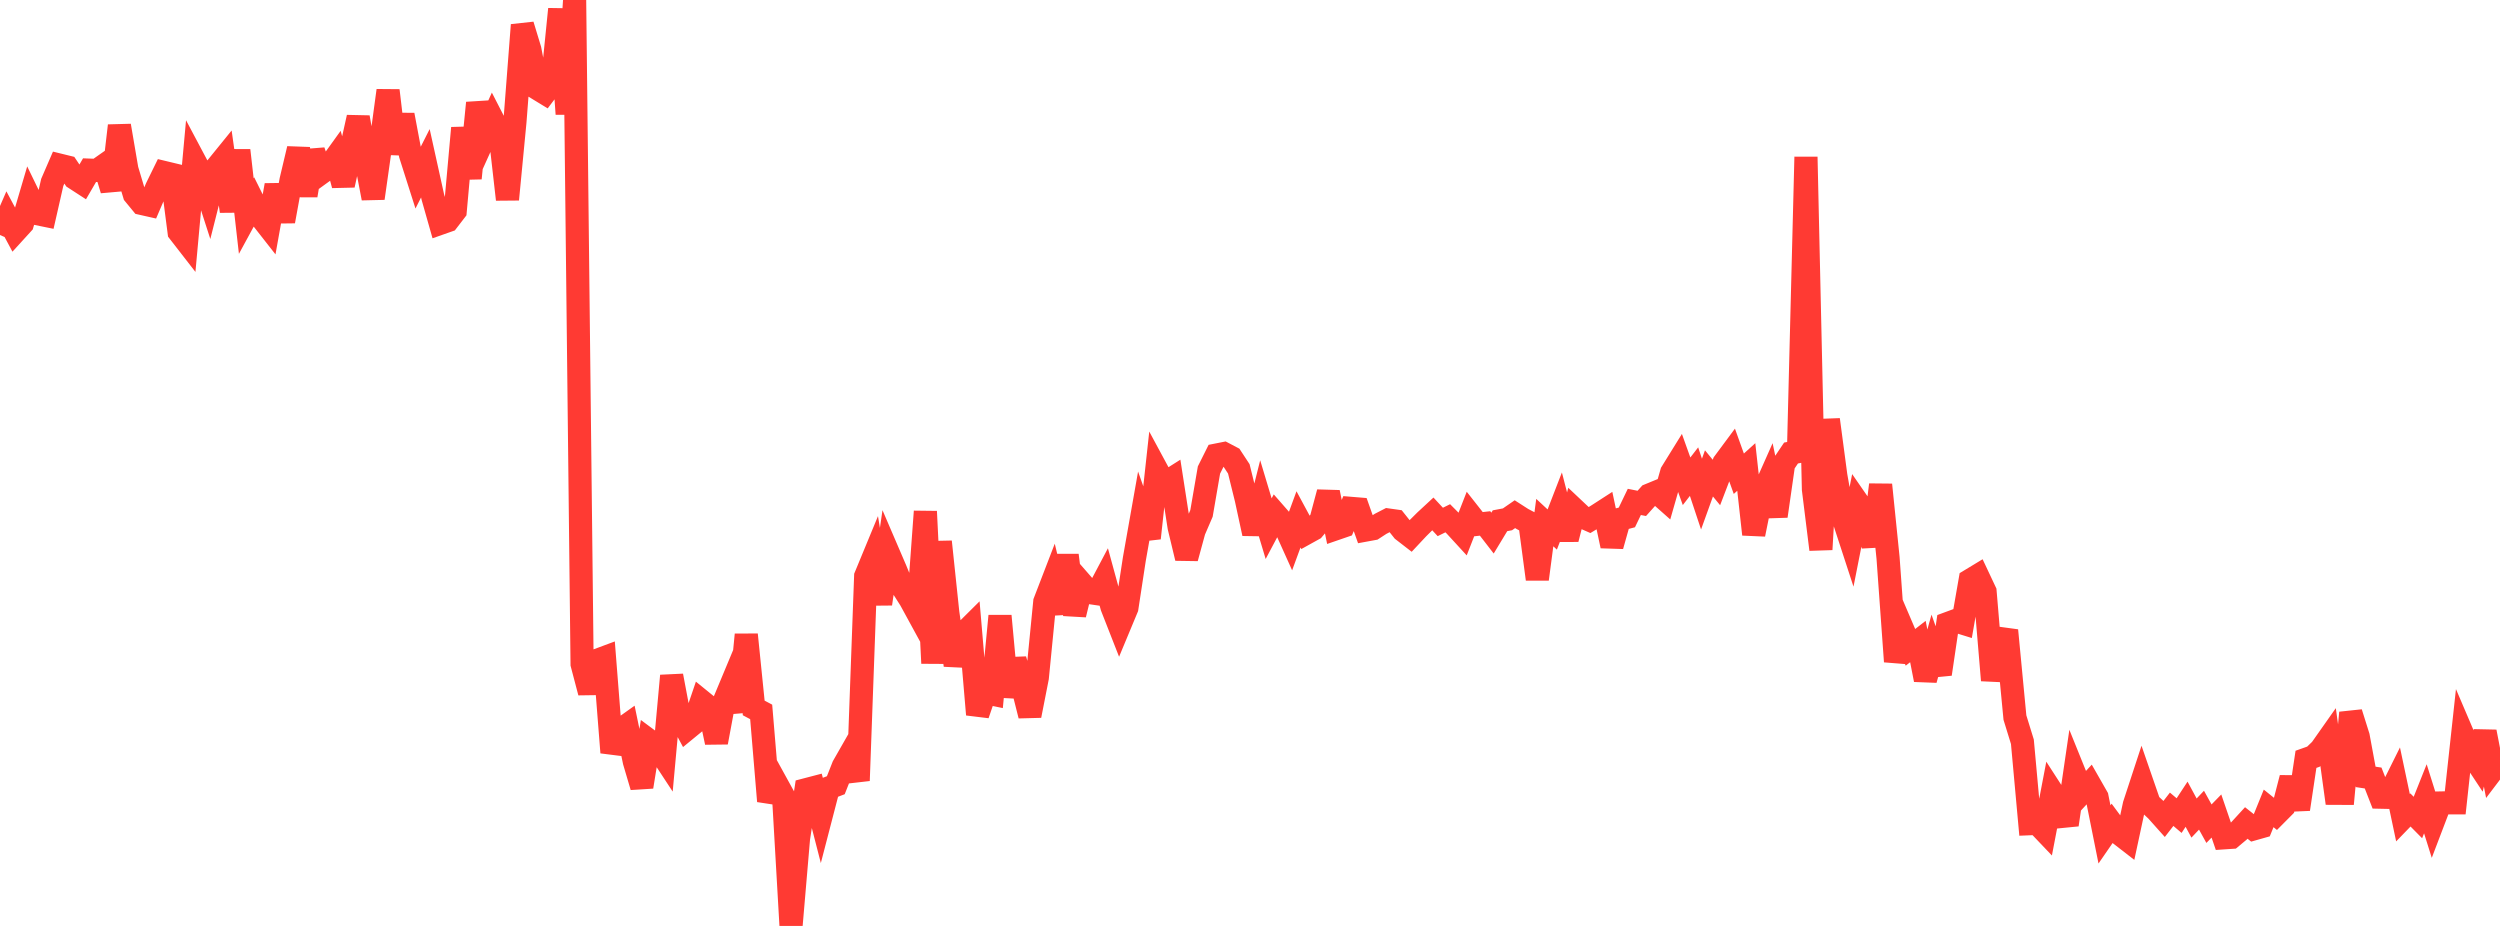 <?xml version="1.0" standalone="no"?>
<!DOCTYPE svg PUBLIC "-//W3C//DTD SVG 1.1//EN" "http://www.w3.org/Graphics/SVG/1.1/DTD/svg11.dtd">

<svg width="135" height="50" viewBox="0 0 135 50" preserveAspectRatio="none" 
  xmlns="http://www.w3.org/2000/svg"
  xmlns:xlink="http://www.w3.org/1999/xlink">


<polyline points="0.0, 12.691 0.403, 11.765 0.806, 12.517 1.209, 12.075 1.612, 10.71 2.015, 11.54 2.418, 11.622 2.821, 9.851 3.224, 8.92 3.627, 9.019 4.03, 9.619 4.433, 9.88 4.836, 9.188 5.239, 9.203 5.642, 8.92 6.045, 10.256 6.448, 6.788 6.851, 9.149 7.254, 10.496 7.657, 10.986 8.06, 11.077 8.463, 10.138 8.866, 9.316 9.269, 9.413 9.672, 12.53 10.075, 13.049 10.478, 8.639 10.881, 9.398 11.284, 10.646 11.687, 9.052 12.09, 8.555 12.493, 11.408 12.896, 8.122 13.299, 11.668 13.701, 10.928 14.104, 11.738 14.507, 12.252 14.91, 10.001 15.313, 11.948 15.716, 9.737 16.119, 8.036 16.522, 10.554 16.925, 8.159 17.328, 9.35 17.731, 9.058 18.134, 8.498 18.537, 9.996 18.94, 8.153 19.343, 6.338 19.746, 8.602 20.149, 10.705 20.552, 7.869 20.955, 4.889 21.358, 8.292 21.761, 6.206 22.164, 8.349 22.567, 9.614 22.97, 8.816 23.373, 10.639 23.776, 12.057 24.179, 11.915 24.582, 11.391 24.985, 6.913 25.388, 9.626 25.791, 5.558 26.194, 7.33 26.597, 6.438 27.0, 7.222 27.403, 10.769 27.806, 6.581 28.209, 1.351 28.612, 2.677 29.015, 4.779 29.418, 5.025 29.821, 4.494 30.224, 0.493 30.627, 6.155 31.03, 0.0 31.433, 35.861 31.836, 37.392 32.239, 35.662 32.642, 35.512 33.045, 40.634 33.448, 39.459 33.851, 39.172 34.254, 41.121 34.657, 42.486 35.06, 39.994 35.463, 40.293 35.866, 40.907 36.269, 36.492 36.672, 38.626 37.075, 39.376 37.478, 39.045 37.881, 37.86 38.284, 38.188 38.687, 40.088 39.09, 37.924 39.493, 36.958 39.896, 38.416 40.299, 34.271 40.701, 38.229 41.104, 38.443 41.507, 43.261 41.91, 42.271 42.313, 43.003 42.716, 50.0 43.119, 45.28 43.522, 42.645 43.925, 42.54 44.328, 44.107 44.731, 42.556 45.134, 42.402 45.537, 41.379 45.94, 40.673 46.343, 42.153 46.746, 31.116 47.149, 30.141 47.552, 32.609 47.955, 29.831 48.358, 30.769 48.761, 31.755 49.164, 32.388 49.567, 33.126 49.97, 27.619 50.373, 35.814 50.776, 29.253 51.179, 33.077 51.582, 35.919 51.985, 34.257 52.388, 33.857 52.791, 38.583 53.194, 37.399 53.597, 37.483 54.0, 33.262 54.403, 37.614 54.806, 35.613 55.209, 37.043 55.612, 38.643 56.015, 36.591 56.418, 32.499 56.821, 31.452 57.224, 33.113 57.627, 29.985 58.03, 33.19 58.433, 31.536 58.836, 31.998 59.239, 32.057 59.642, 31.295 60.045, 32.769 60.448, 33.797 60.851, 32.829 61.254, 30.191 61.657, 27.914 62.06, 29.058 62.463, 25.368 62.866, 26.115 63.269, 25.86 63.672, 28.46 64.075, 30.138 64.478, 28.66 64.881, 27.724 65.284, 25.381 65.687, 24.574 66.09, 24.494 66.493, 24.706 66.896, 25.32 67.299, 26.952 67.701, 28.812 68.104, 27.207 68.507, 28.549 68.91, 27.79 69.313, 28.25 69.716, 29.145 70.119, 28.047 70.522, 28.795 70.925, 28.572 71.328, 28.095 71.731, 26.588 72.134, 28.551 72.537, 28.412 72.94, 27.451 73.343, 27.484 73.746, 28.623 74.149, 28.549 74.552, 28.287 74.955, 28.079 75.358, 28.136 75.761, 28.642 76.164, 28.954 76.567, 28.524 76.97, 28.123 77.373, 27.75 77.776, 28.185 78.179, 27.986 78.582, 28.391 78.985, 28.83 79.388, 27.799 79.791, 28.311 80.194, 28.266 80.597, 28.787 81.0, 28.12 81.403, 28.044 81.806, 27.766 82.209, 28.025 82.612, 28.236 83.015, 31.273 83.418, 28.22 83.821, 28.594 84.224, 27.552 84.627, 29.112 85.03, 27.524 85.433, 27.904 85.836, 28.082 86.239, 27.838 86.642, 27.578 87.045, 29.479 87.448, 28.047 87.851, 27.941 88.254, 27.103 88.657, 27.183 89.06, 26.733 89.463, 26.567 89.866, 26.924 90.269, 25.515 90.672, 24.864 91.075, 25.989 91.478, 25.468 91.881, 26.682 92.284, 25.563 92.687, 26.054 93.09, 25 93.493, 24.457 93.896, 25.582 94.299, 25.217 94.701, 28.854 95.104, 26.859 95.507, 25.952 95.91, 27.869 96.313, 25.063 96.716, 24.463 97.119, 24.385 97.522, 8.474 97.925, 26.422 98.328, 29.67 98.731, 22.66 99.134, 25.69 99.537, 27.974 99.94, 29.209 100.343, 27.172 100.746, 27.755 101.149, 29.48 101.552, 26.178 101.955, 30.127 102.358, 35.723 102.761, 34.014 103.164, 34.956 103.567, 34.643 103.97, 36.707 104.373, 35.261 104.776, 36.398 105.179, 33.67 105.582, 33.521 105.985, 33.646 106.388, 31.337 106.791, 31.093 107.194, 31.949 107.597, 36.736 108.0, 34.48 108.403, 34.535 108.806, 38.749 109.209, 40.055 109.612, 44.48 110.015, 44.463 110.418, 44.886 110.821, 42.78 111.224, 43.404 111.627, 44.535 112.03, 41.781 112.433, 42.779 112.836, 42.342 113.239, 43.048 113.642, 45.059 114.045, 44.474 114.448, 45.019 114.851, 45.331 115.254, 43.455 115.657, 42.226 116.06, 43.391 116.463, 43.77 116.866, 44.221 117.269, 43.7 117.672, 44.043 118.075, 43.428 118.478, 44.175 118.881, 43.75 119.284, 44.479 119.687, 44.065 120.09, 45.242 120.493, 45.215 120.896, 44.879 121.299, 44.44 121.701, 44.759 122.104, 44.645 122.507, 43.653 122.91, 43.978 123.313, 43.572 123.716, 42.009 124.119, 43.696 124.522, 41.003 124.925, 40.86 125.328, 40.47 125.731, 39.898 126.134, 42.838 126.537, 42.84 126.94, 38.489 127.343, 39.772 127.746, 41.952 128.149, 42.013 128.552, 43.048 128.955, 43.057 129.358, 42.247 129.761, 44.155 130.164, 43.738 130.567, 44.146 130.97, 43.134 131.373, 44.419 131.776, 43.361 132.179, 43.353 132.582, 43.352 132.985, 39.651 133.388, 40.594 133.791, 41.204 134.194, 39.517 134.597, 41.597 135.0, 41.065" fill="none" stroke="#ff3a33" stroke-width="1.25"/>

</svg>